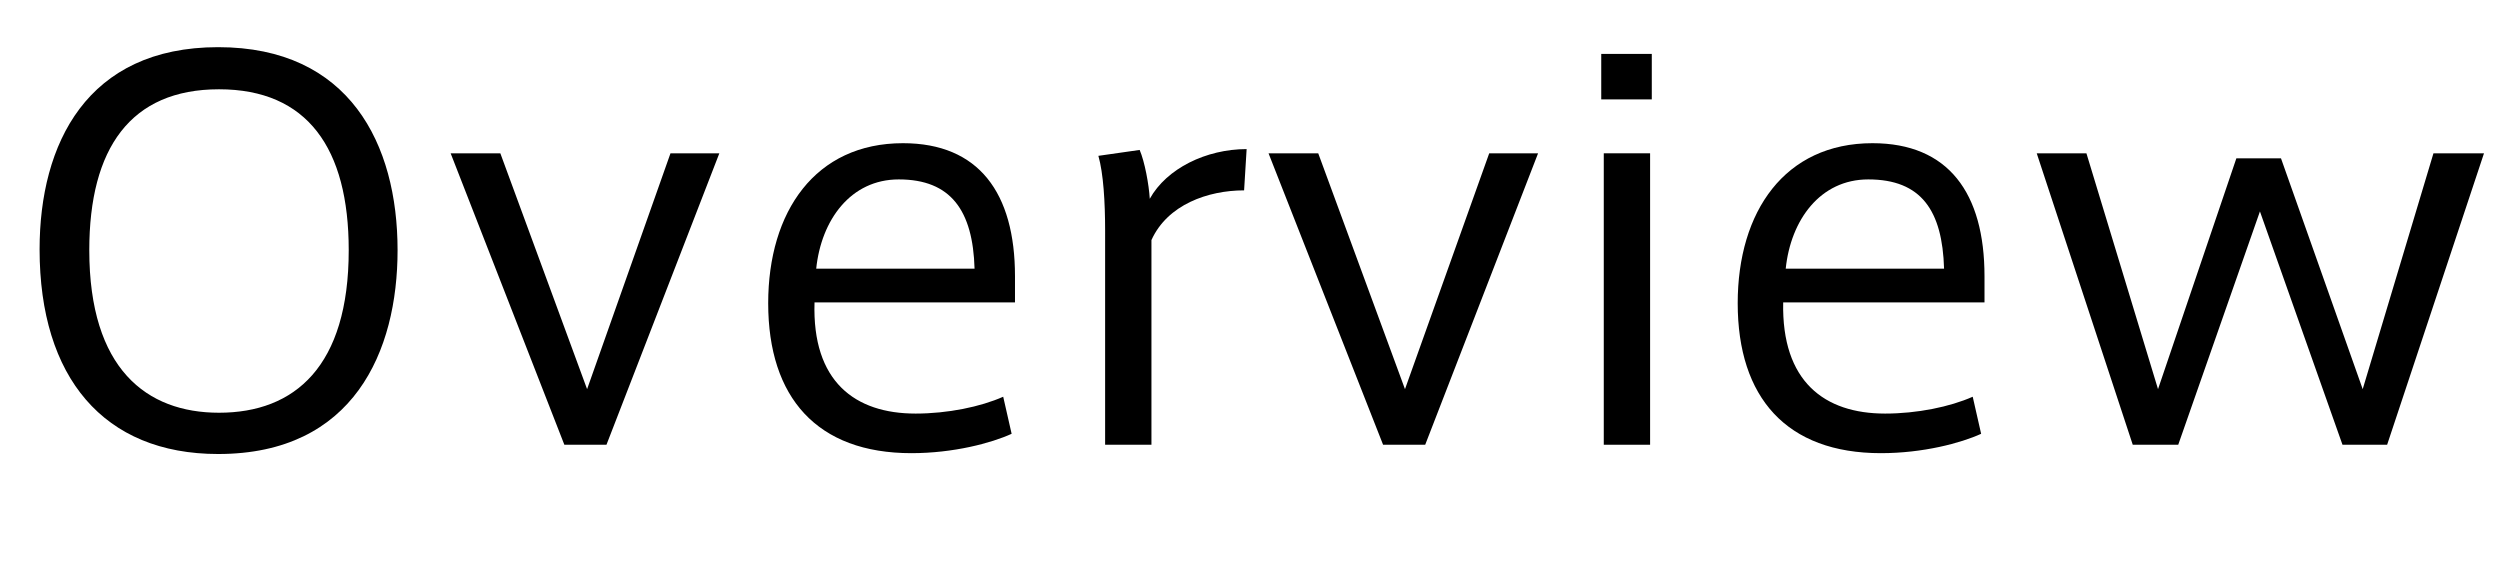 <?xml version="1.0" encoding="utf-8"?>
<!-- Generator: Adobe Illustrator 21.1.0, SVG Export Plug-In . SVG Version: 6.00 Build 0)  -->
<svg version="1.1" id="レイヤー_1" xmlns="http://www.w3.org/2000/svg" xmlns:xlink="http://www.w3.org/1999/xlink" x="0px"
	 y="0px" viewBox="0 0 296.8 67.2" style="enable-background:new 0 0 296.8 67.2;" xml:space="preserve">
<style type="text/css">
	.st0{enable-background:new    ;}
</style>
<title>アセット 8</title>
<g>
	<g id="レイヤー_2">
		<g id="レイヤー_1-2">
			<g>
				<g class="st0">
					<path d="M4.7,29.6c0-12.5,5.6-24,21.2-24c15.6,0,21.3,11.5,21.3,24.1c0,12-5.2,24.2-21.3,24.2C12.3,53.9,4.7,44.8,4.7,29.6
						L4.7,29.6z M10.6,29.7c0,14.1,6.8,19.3,15.4,19.3c9,0,15.4-5.5,15.4-19.3c0-12.1-4.9-19.1-15.4-19.1S10.6,17.6,10.6,29.7
						L10.6,29.7z"/>
					<path d="M79.6,18.2h5.8L72,52.8h-5L53.5,18.2h5.9l10.3,28L79.6,18.2z"/>
					<path d="M108.7,49.1c3.8,0,7.7-0.8,10.4-2l1,4.4c-2.4,1.1-6.9,2.3-11.9,2.3c-11.2,0-17-6.6-17-17.8c0-10.9,5.6-19,16-19
						c9,0,13.3,5.9,13.3,15.8v3.1H96.7C96.4,45.3,101.5,49.1,108.7,49.1L108.7,49.1z M106.7,21.3c-5.7,0-9.2,4.8-9.8,10.6h18.8
						C115.5,25,112.9,21.3,106.7,21.3L106.7,21.3z"/>
					<path d="M148,17.7l-0.3,4.9c-4.3,0-9.1,1.7-11,5.9v24.3h-5.5V27.4c0-3.4-0.2-6.8-0.8-8.9l4.9-0.7c0.6,1.4,1.1,4.1,1.2,5.8
						C138.5,20,143.2,17.7,148,17.7z"/>
					<path d="M176.8,18.2h5.8l-13.4,34.6h-5l-13.6-34.6h5.9l10.3,28L176.8,18.2z"/>
					<path d="M196.1,11.8h-6V6.4h6V11.8z M195.9,52.8h-5.5V18.2h5.5V52.8z"/>
					<path d="M223.8,49.1c3.8,0,7.7-0.8,10.4-2l1,4.4c-2.4,1.1-6.9,2.3-11.9,2.3c-11.2,0-17-6.6-17-17.8c0-10.9,5.6-19,16-19
						c9,0,13.3,5.9,13.3,15.8v3.1h-23.9C211.5,45.3,216.6,49.1,223.8,49.1L223.8,49.1z M221.8,21.3c-5.7,0-9.2,4.8-9.8,10.6h18.8
						C230.6,25,228.1,21.3,221.8,21.3L221.8,21.3z"/>
					<path d="M288.9,18.2h6l-11.5,34.6h-5.3l-9.8-27.7l-9.7,27.7h-5.4l-11.4-34.6h5.9l8.5,28l9.3-27.4h5.3l9.7,27.4L288.9,18.2z"/>
				</g>
			</g>
		</g>
	</g>
</g>
</svg>
